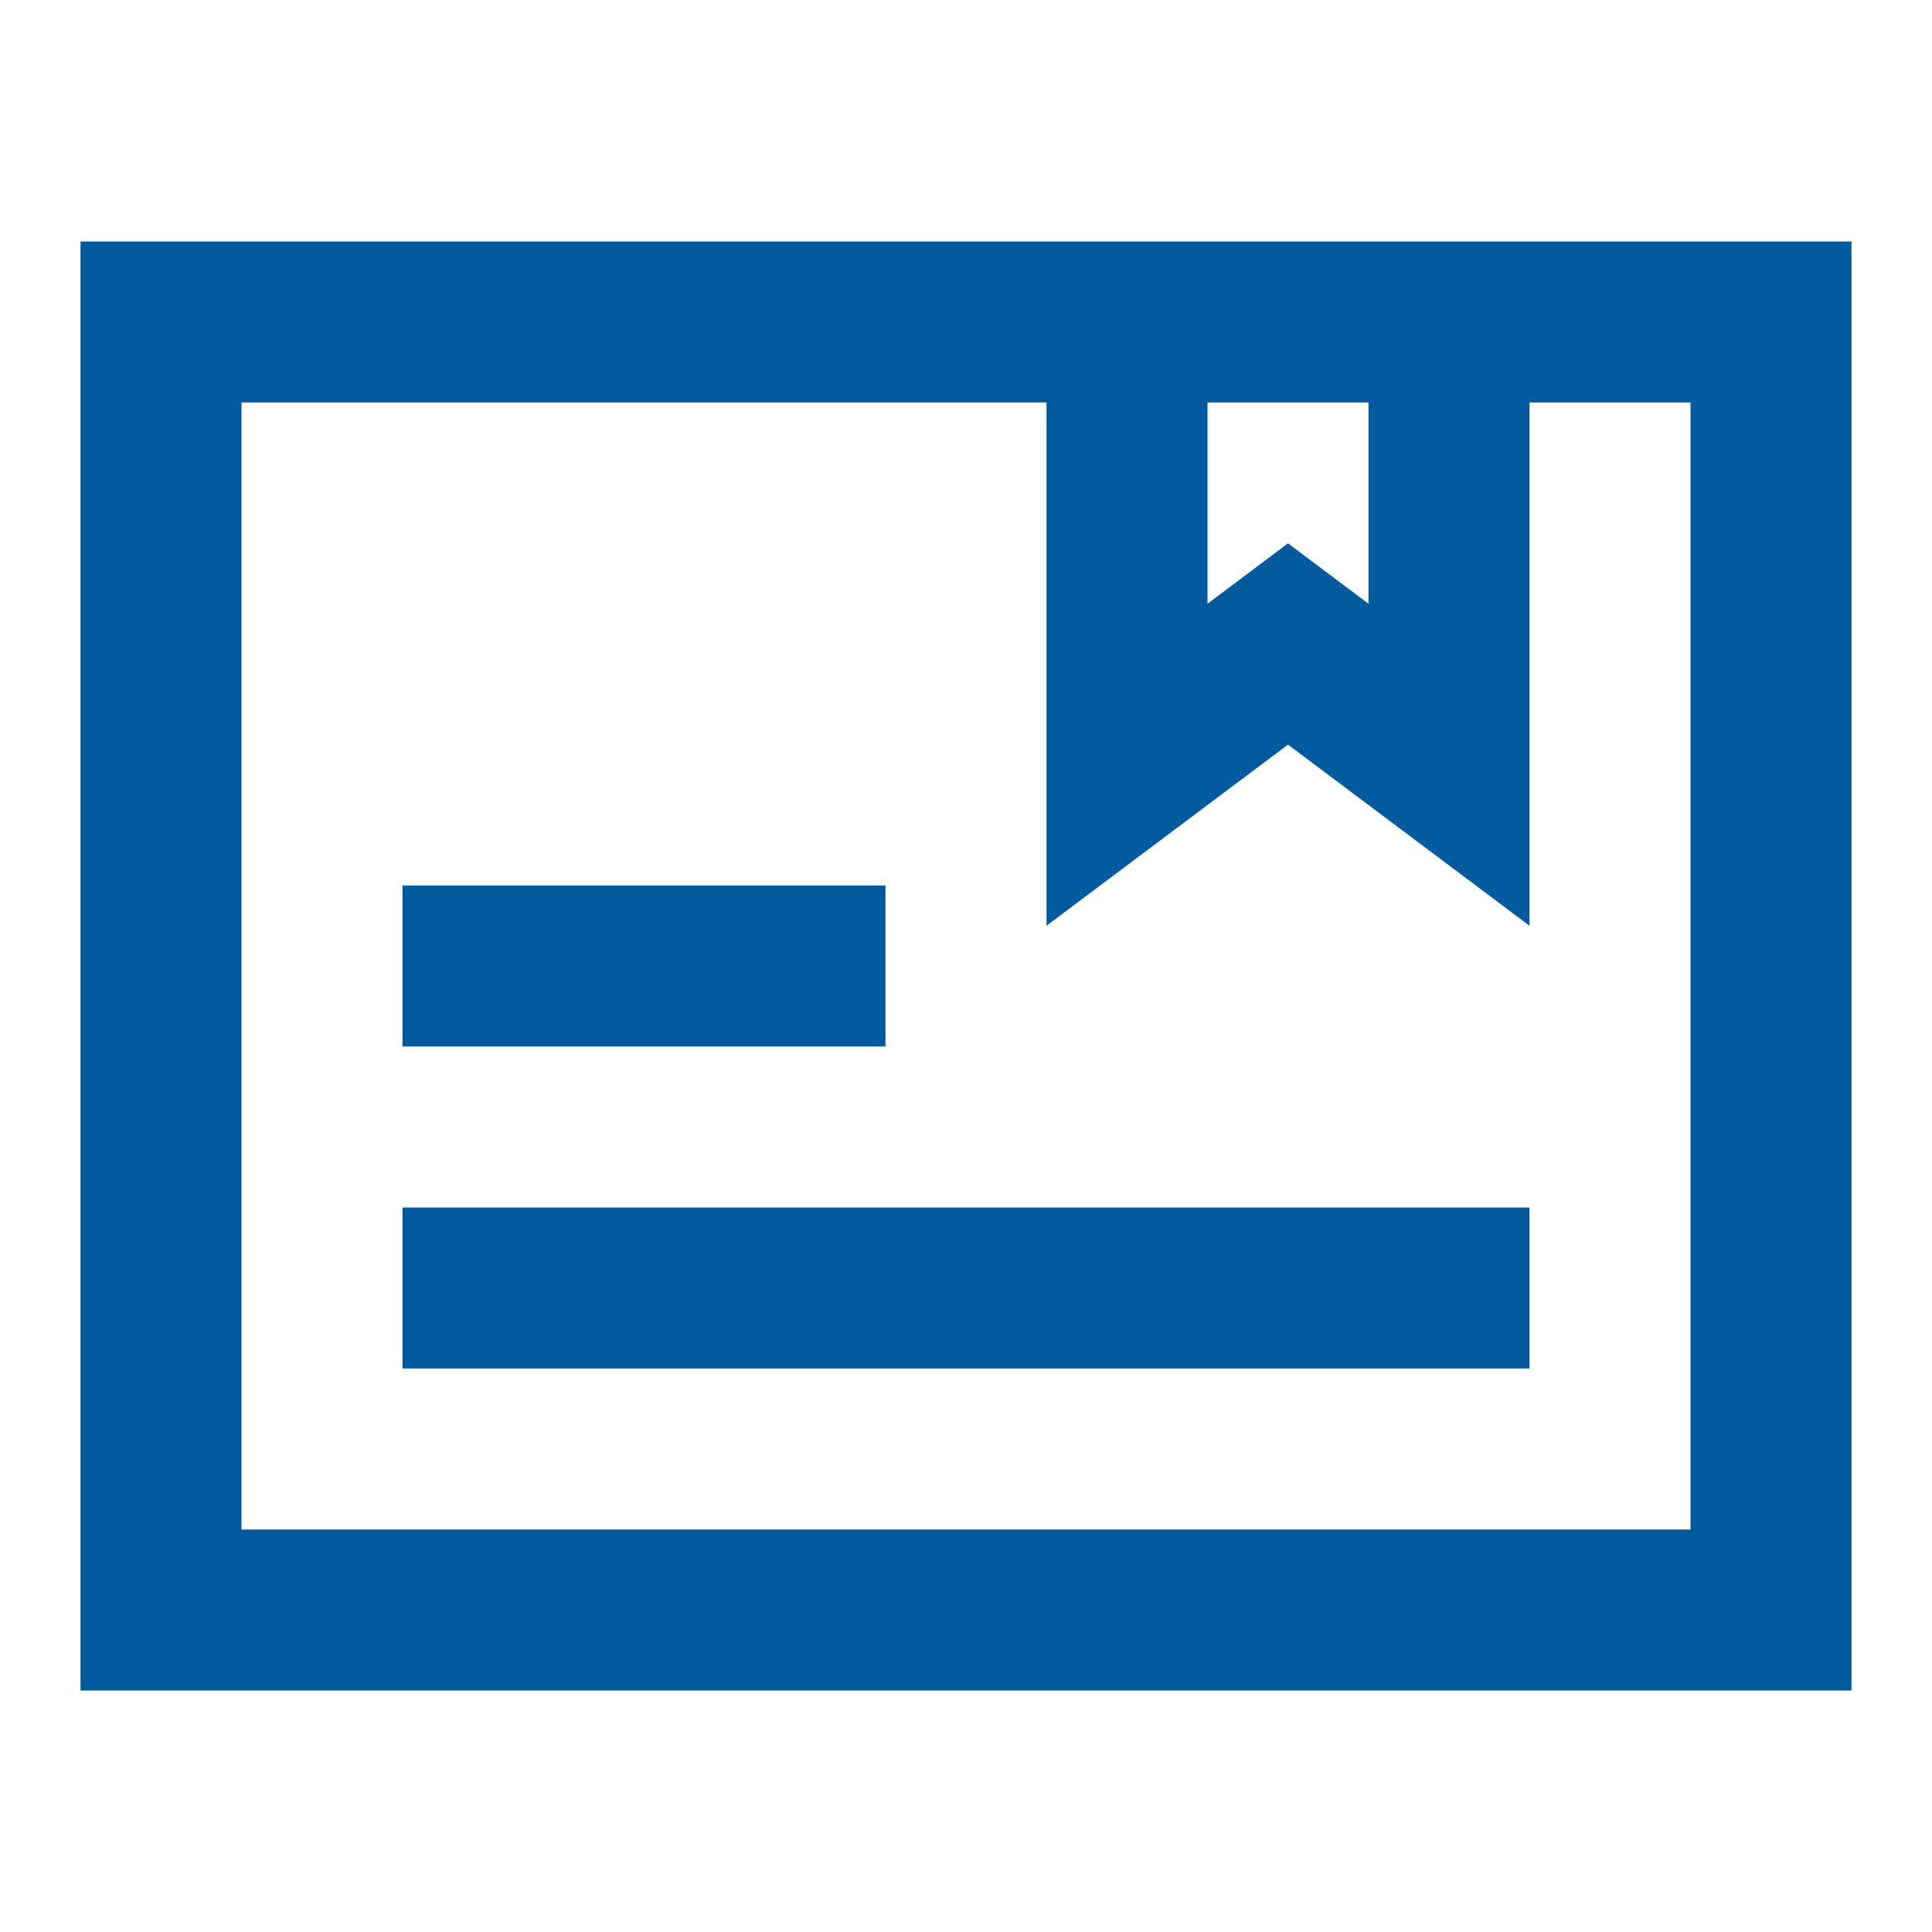 <?xml version="1.0" encoding="UTF-8"?> <svg xmlns="http://www.w3.org/2000/svg" width="48" height="48" viewBox="0 0 48 48" fill="none"><path d="M2 6H46V42H2V6ZM6 10V38H42V10H38V23L32 18.5L26 23V10H6ZM30 10V15L32 13.5L34 15V10H30ZM10 22H22V26H10V22ZM10 30H38V34H10V30Z" fill="#005B9E"></path></svg> 